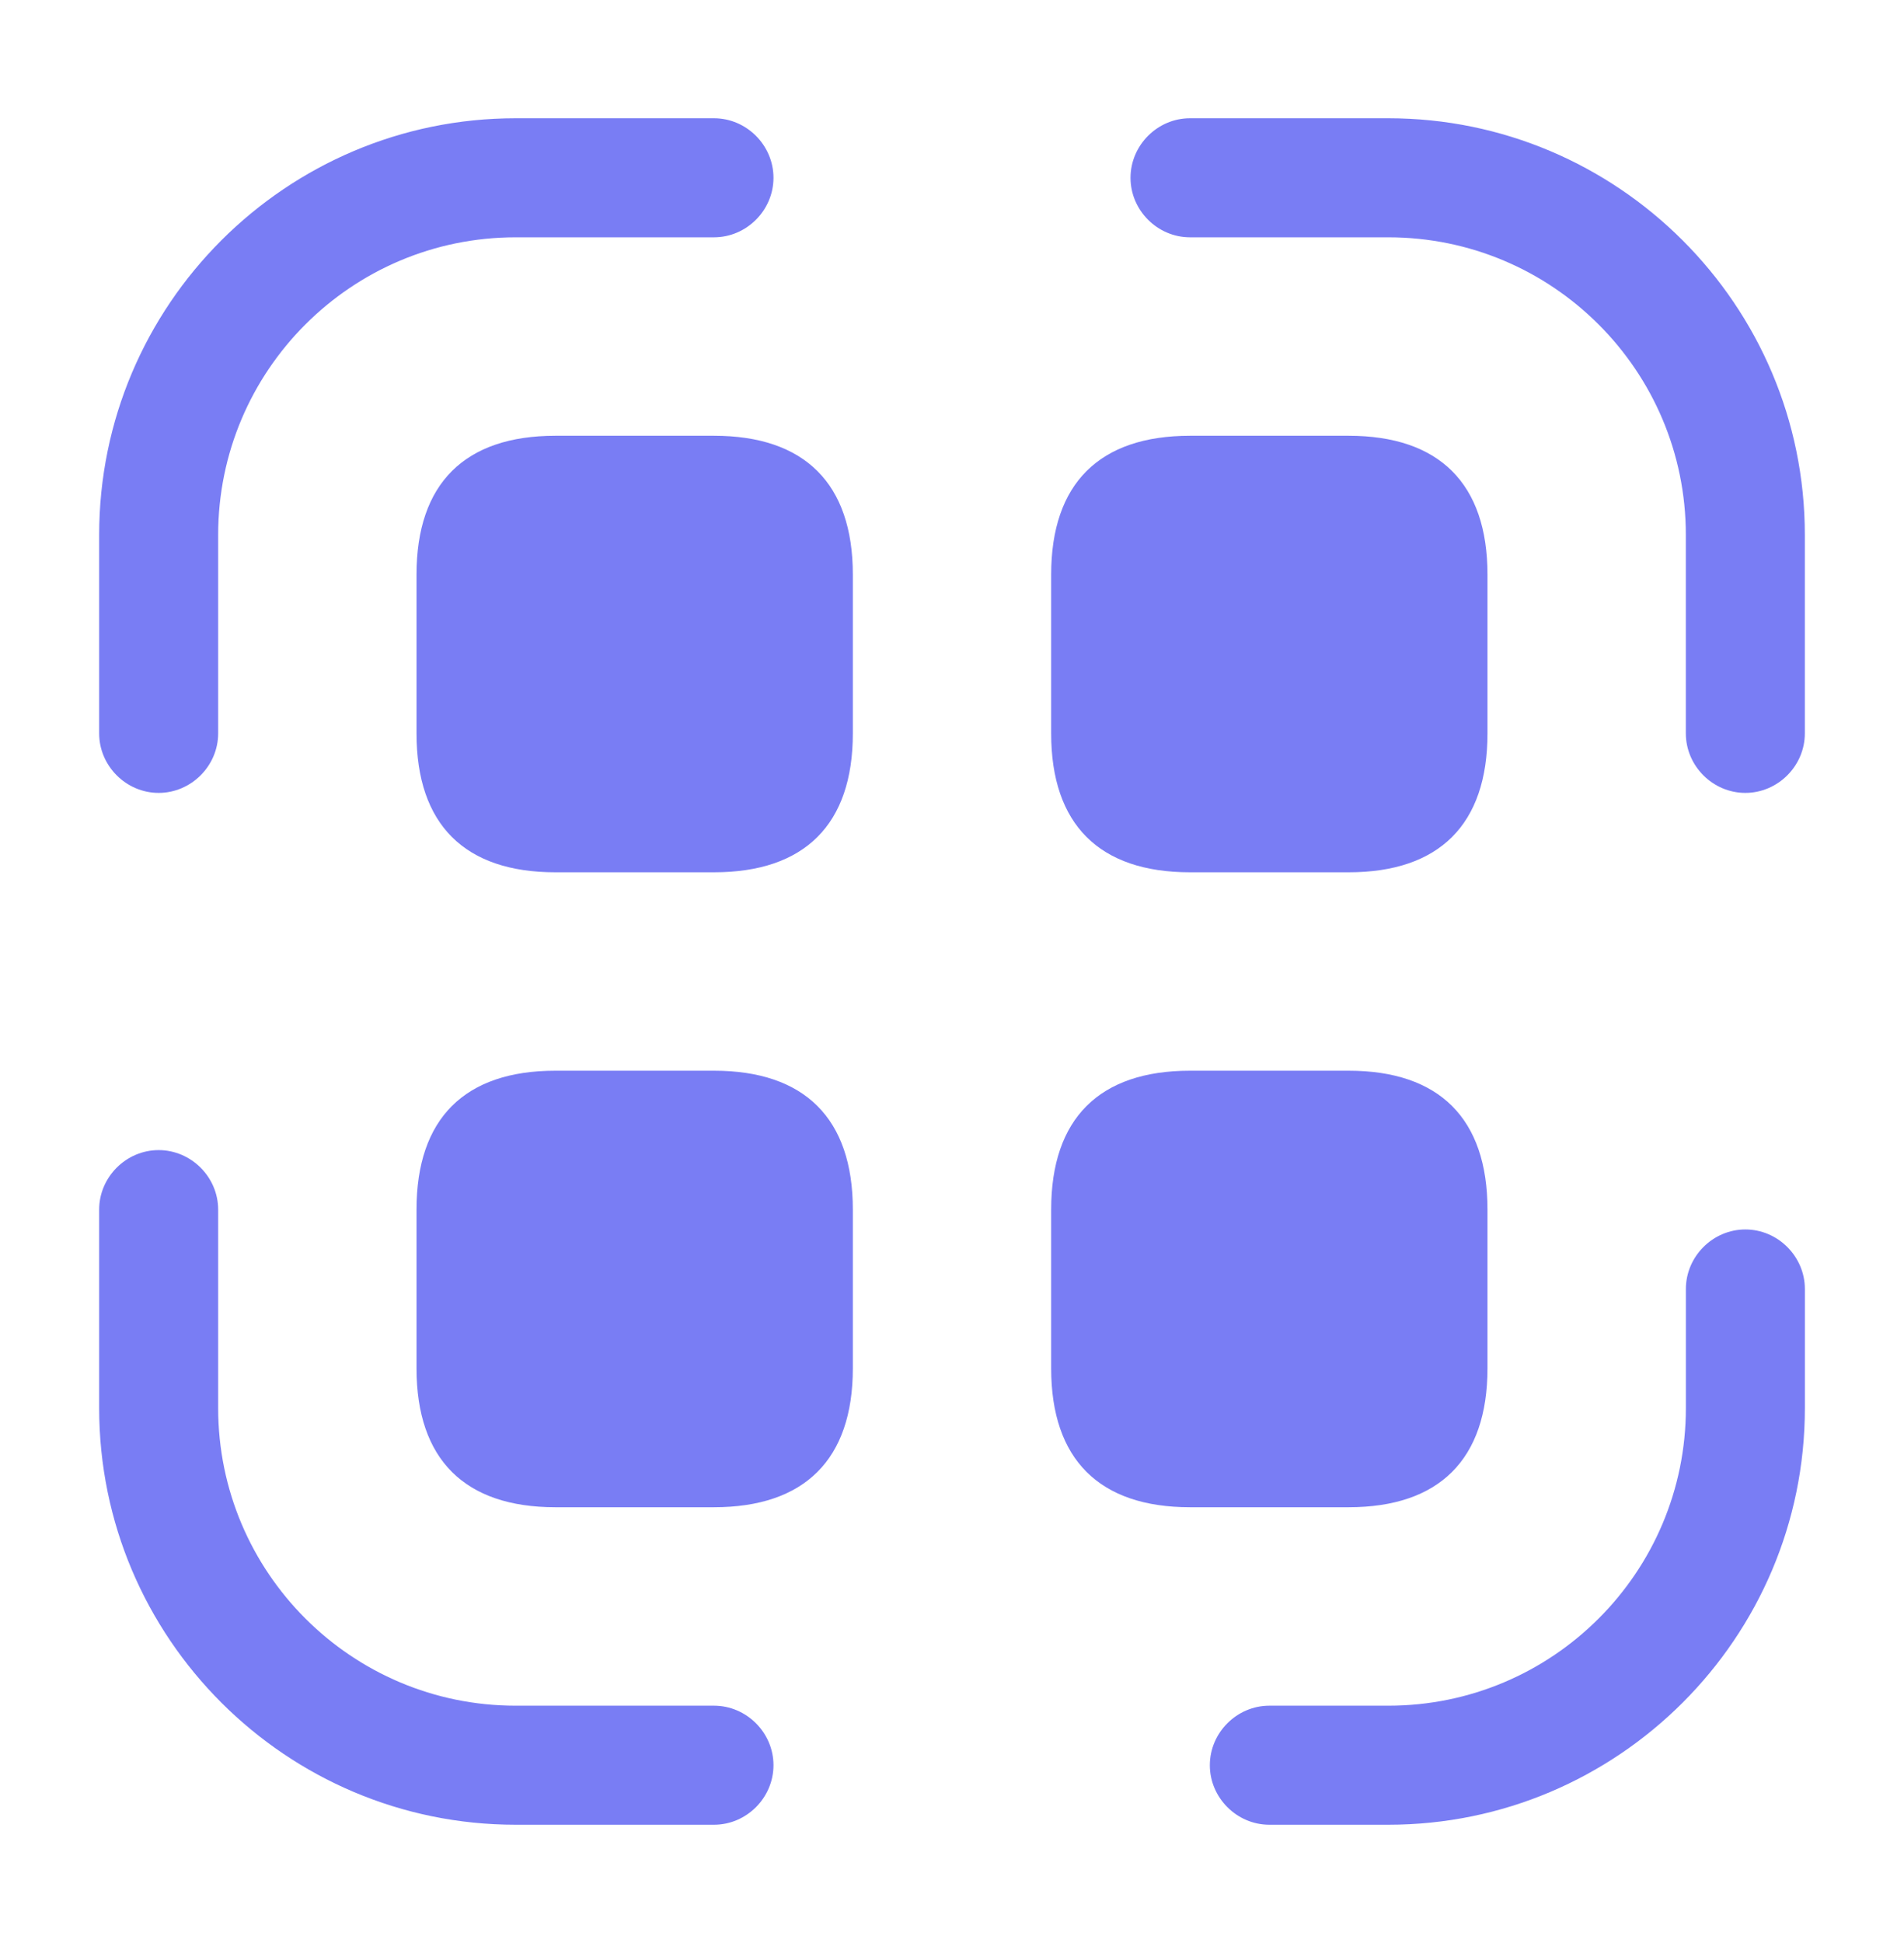 <svg width="50" height="51" viewBox="0 0 50 51" fill="none" xmlns="http://www.w3.org/2000/svg">
<path d="M4.166 20.812C3.312 20.812 2.604 20.104 2.604 19.25V14.041C2.604 8 7.52 3.104 13.541 3.104H18.749C19.604 3.104 20.312 3.812 20.312 4.667C20.312 5.521 19.604 6.229 18.749 6.229H13.541C9.229 6.229 5.729 9.729 5.729 14.041V19.25C5.729 20.104 5.02 20.812 4.166 20.812Z" fill="#797DF4"/>
<path d="M45.833 20.812C44.979 20.812 44.271 20.104 44.271 19.25V14.041C44.271 9.729 40.771 6.229 36.458 6.229H31.25C30.396 6.229 29.688 5.521 29.688 4.667C29.688 3.812 30.396 3.104 31.25 3.104H36.458C42.479 3.104 47.396 8 47.396 14.041V19.25C47.396 20.104 46.688 20.812 45.833 20.812Z" fill="#797DF4"/>
<path d="M36.459 47.896H33.334C32.48 47.896 31.771 47.188 31.771 46.334C31.771 45.479 32.48 44.771 33.334 44.771H36.459C40.772 44.771 44.272 41.271 44.272 36.959V33.834C44.272 32.979 44.98 32.271 45.834 32.271C46.688 32.271 47.397 32.979 47.397 33.834V36.959C47.397 43 42.48 47.896 36.459 47.896Z" fill="#797DF4"/>
<path d="M18.749 47.896H13.541C7.52 47.896 2.604 43 2.604 36.958V31.75C2.604 30.896 3.312 30.188 4.166 30.188C5.02 30.188 5.729 30.896 5.729 31.75V36.958C5.729 41.271 9.229 44.771 13.541 44.771H18.749C19.604 44.771 20.312 45.479 20.312 46.333C20.312 47.188 19.604 47.896 18.749 47.896Z" fill="#797DF4"/>
<path d="M18.75 11.438H14.583C12.208 11.438 10.938 12.688 10.938 15.083V19.25C10.938 21.646 12.208 22.896 14.583 22.896H18.75C21.125 22.896 22.396 21.646 22.396 19.25V15.083C22.396 12.688 21.125 11.438 18.75 11.438Z" fill="#797DF4"/>
<path d="M35.416 11.438H31.249C28.874 11.438 27.604 12.688 27.604 15.083V19.25C27.604 21.646 28.874 22.896 31.249 22.896H35.416C37.791 22.896 39.062 21.646 39.062 19.25V15.083C39.062 12.688 37.791 11.438 35.416 11.438Z" fill="#797DF4"/>
<path d="M18.75 28.104H14.583C12.208 28.104 10.938 29.354 10.938 31.75V35.916C10.938 38.312 12.208 39.562 14.583 39.562H18.75C21.125 39.562 22.396 38.312 22.396 35.916V31.75C22.396 29.354 21.125 28.104 18.75 28.104Z" fill="#797DF4"/>
<path d="M35.416 28.104H31.249C28.874 28.104 27.604 29.354 27.604 31.75V35.916C27.604 38.312 28.874 39.562 31.249 39.562H35.416C37.791 39.562 39.062 38.312 39.062 35.916V31.75C39.062 29.354 37.791 28.104 35.416 28.104Z" fill="#797DF4"/>
</svg>
